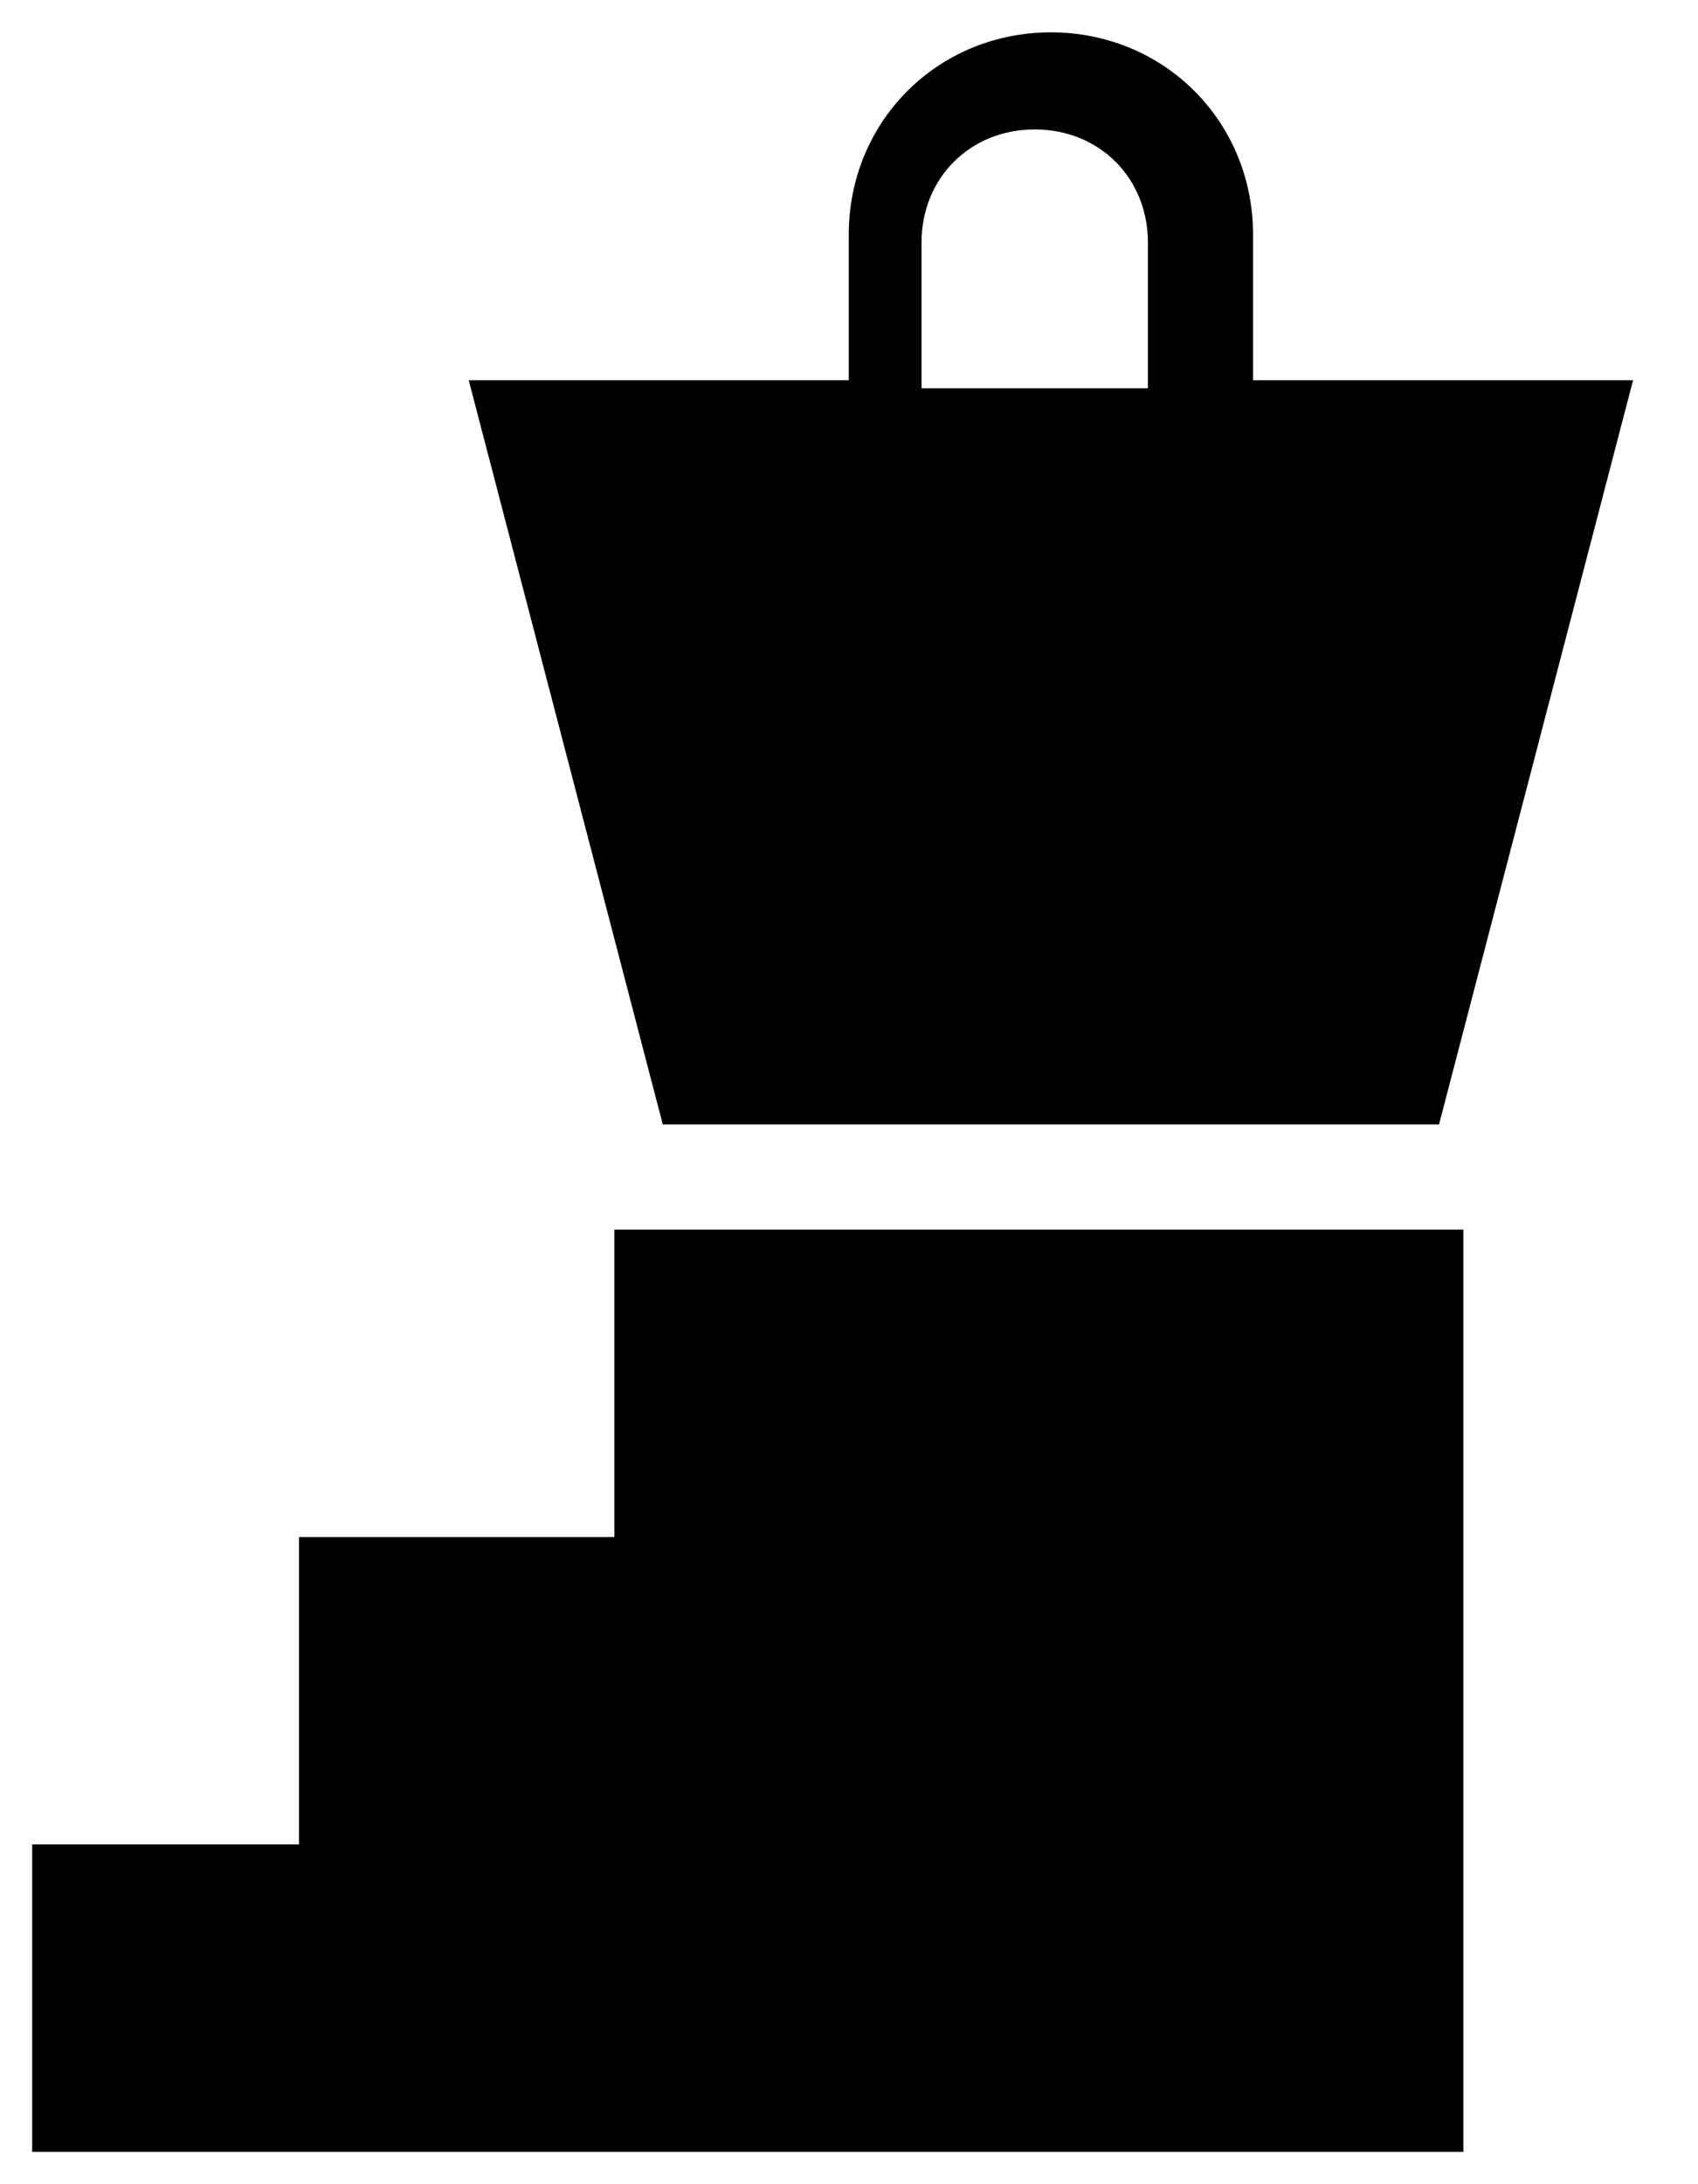 <svg width="21" height="27" viewBox="0 0 21 27" fill="none" xmlns="http://www.w3.org/2000/svg">
<path d="M8.297 13.9H17.497H17.797L20.197 4.7H17.597H15.497V2.9C15.497 1.5 14.397 0.4 12.997 0.4C11.597 0.4 10.497 1.5 10.497 2.9V4.7H8.397H5.797L8.197 13.9H8.297ZM11.397 3C11.397 2.2 11.997 1.6 12.797 1.6C13.597 1.6 14.197 2.2 14.197 3V4.8H11.397V3Z" fill="black"/>
<path d="M7.598 19H3.698V22.8H0.398V26.6H18.098V22.8V19V15.2H7.598V19Z" fill="black"/>
</svg>
